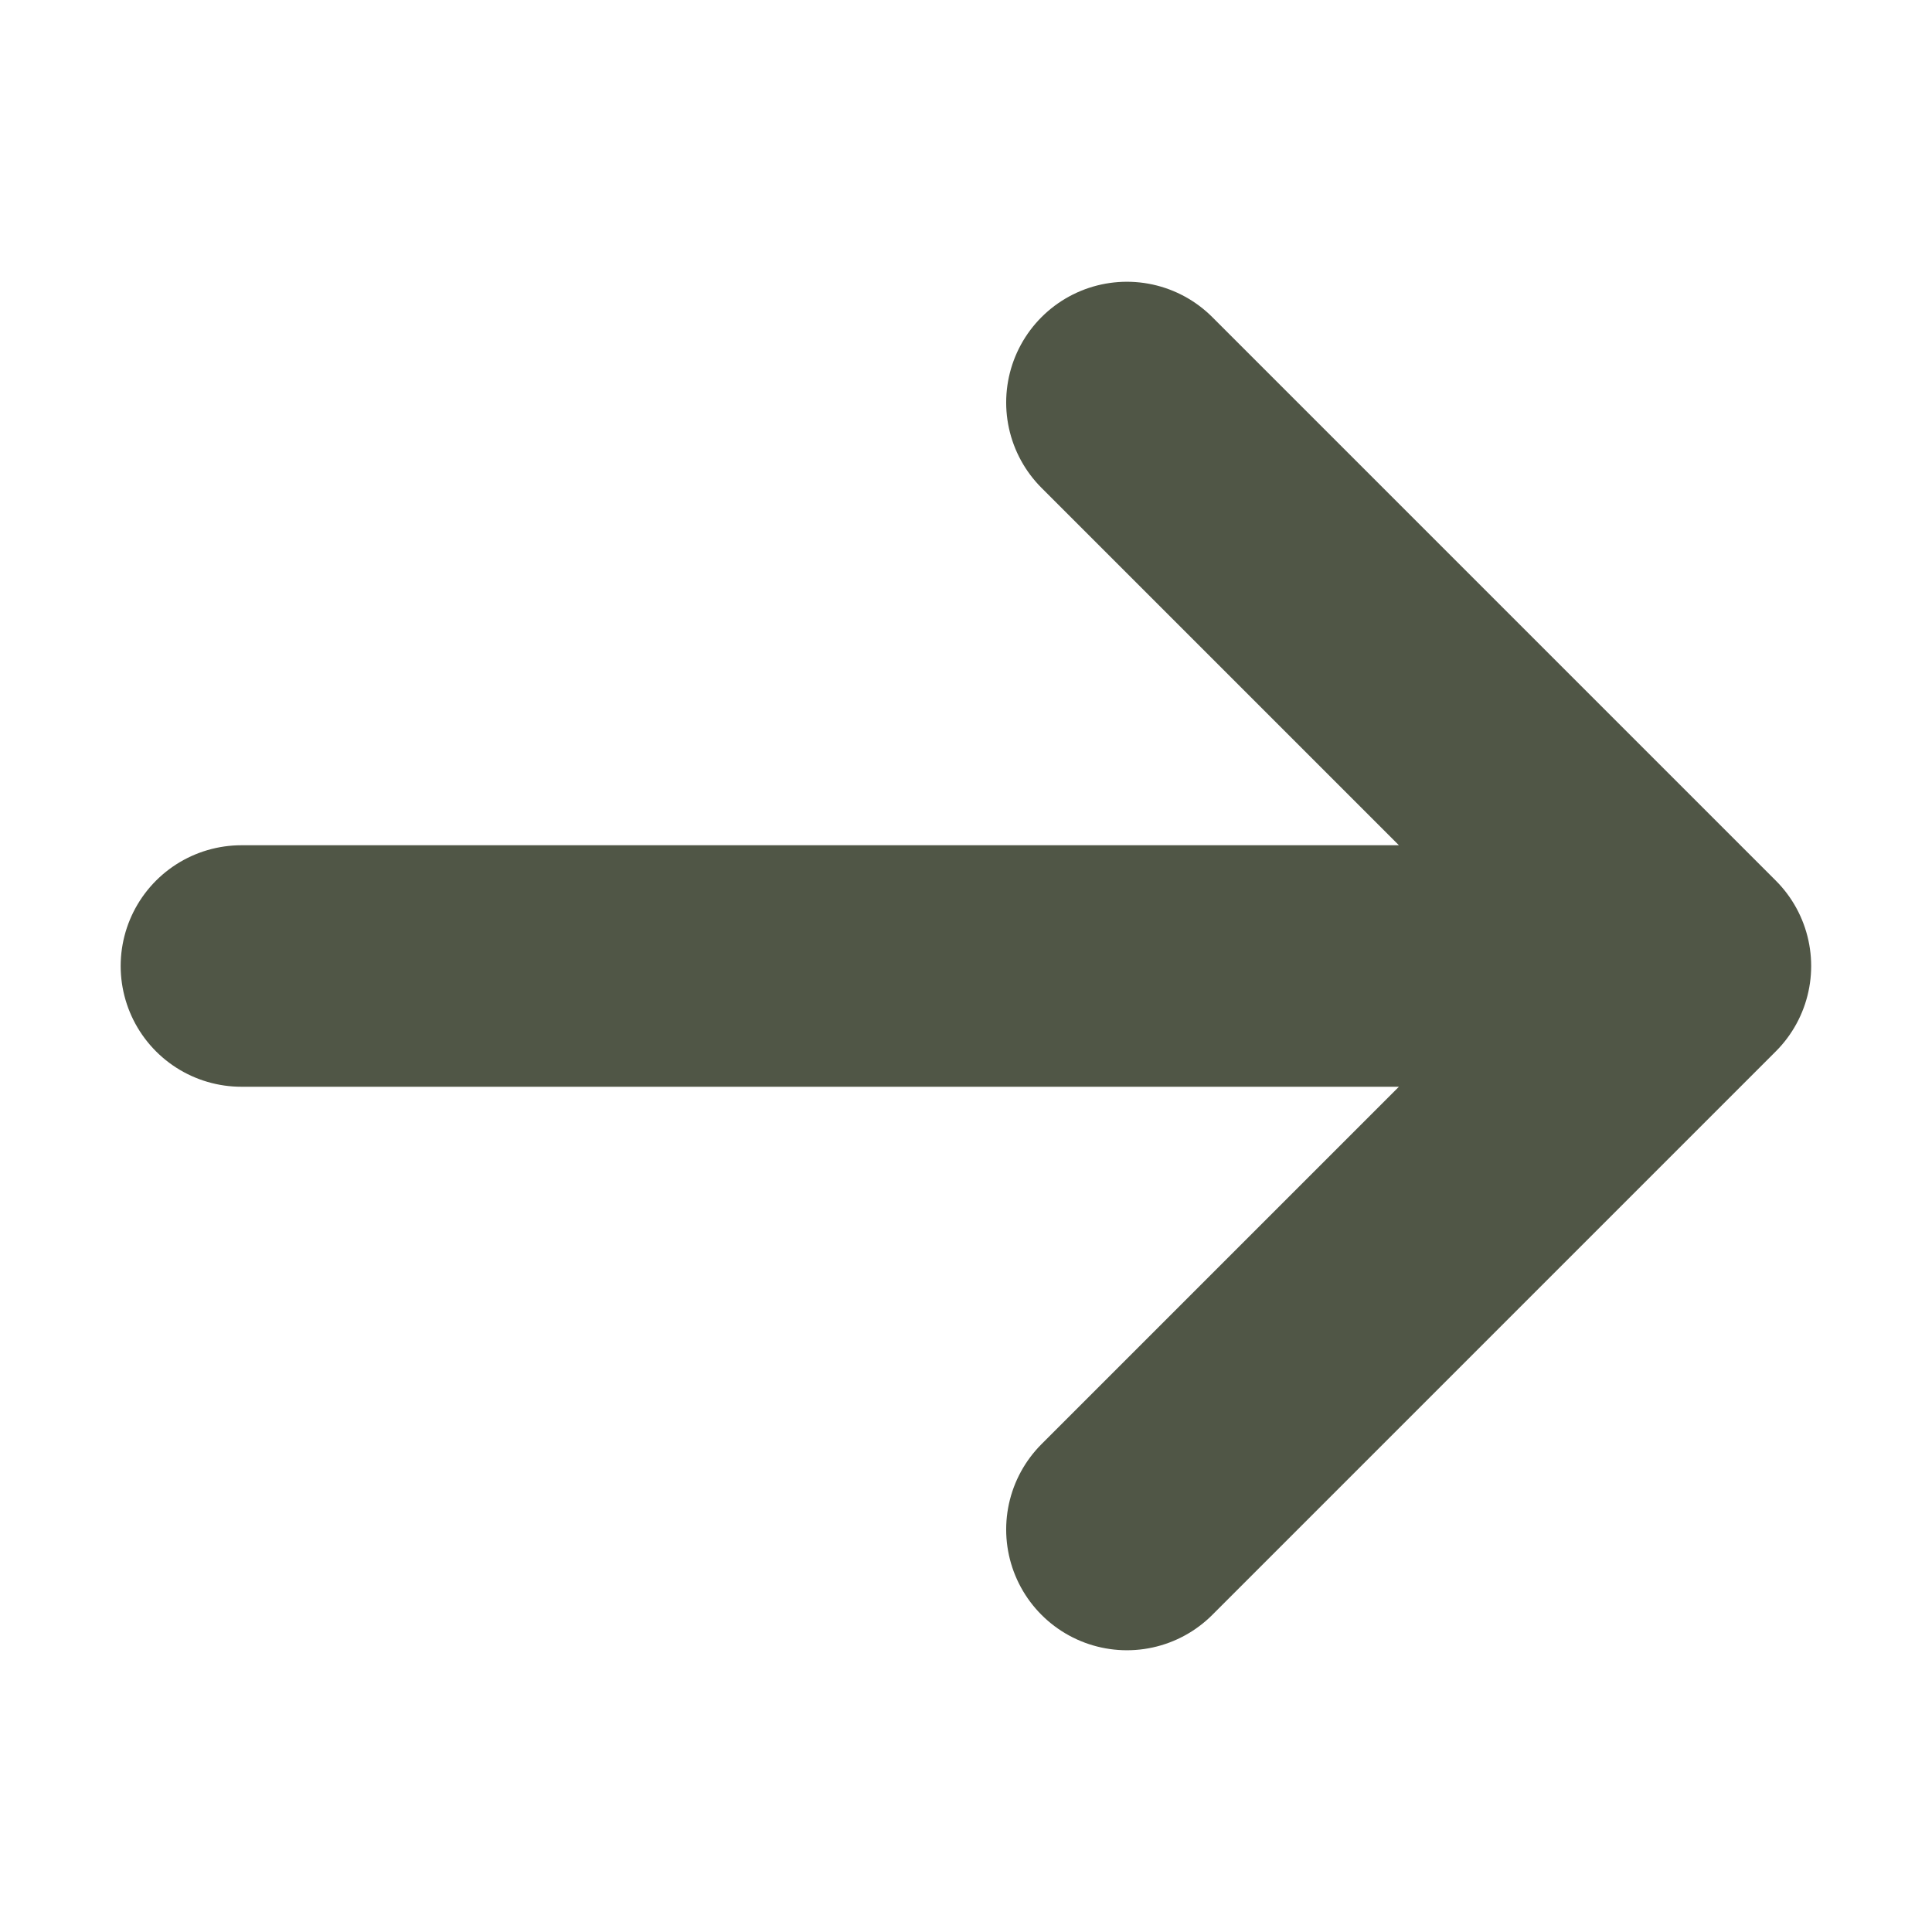 <svg width="24" height="24" viewBox="0 0 24 24" fill="none" xmlns="http://www.w3.org/2000/svg">
<g id="arrow-right">
<path id="Icon" d="M13.999 5L20.999 12M20.999 12L13.999 19M20.999 12L2.999 12" stroke="#505646" stroke-width="3" stroke-linecap="round" stroke-linejoin="round"/>
</g>
</svg>
